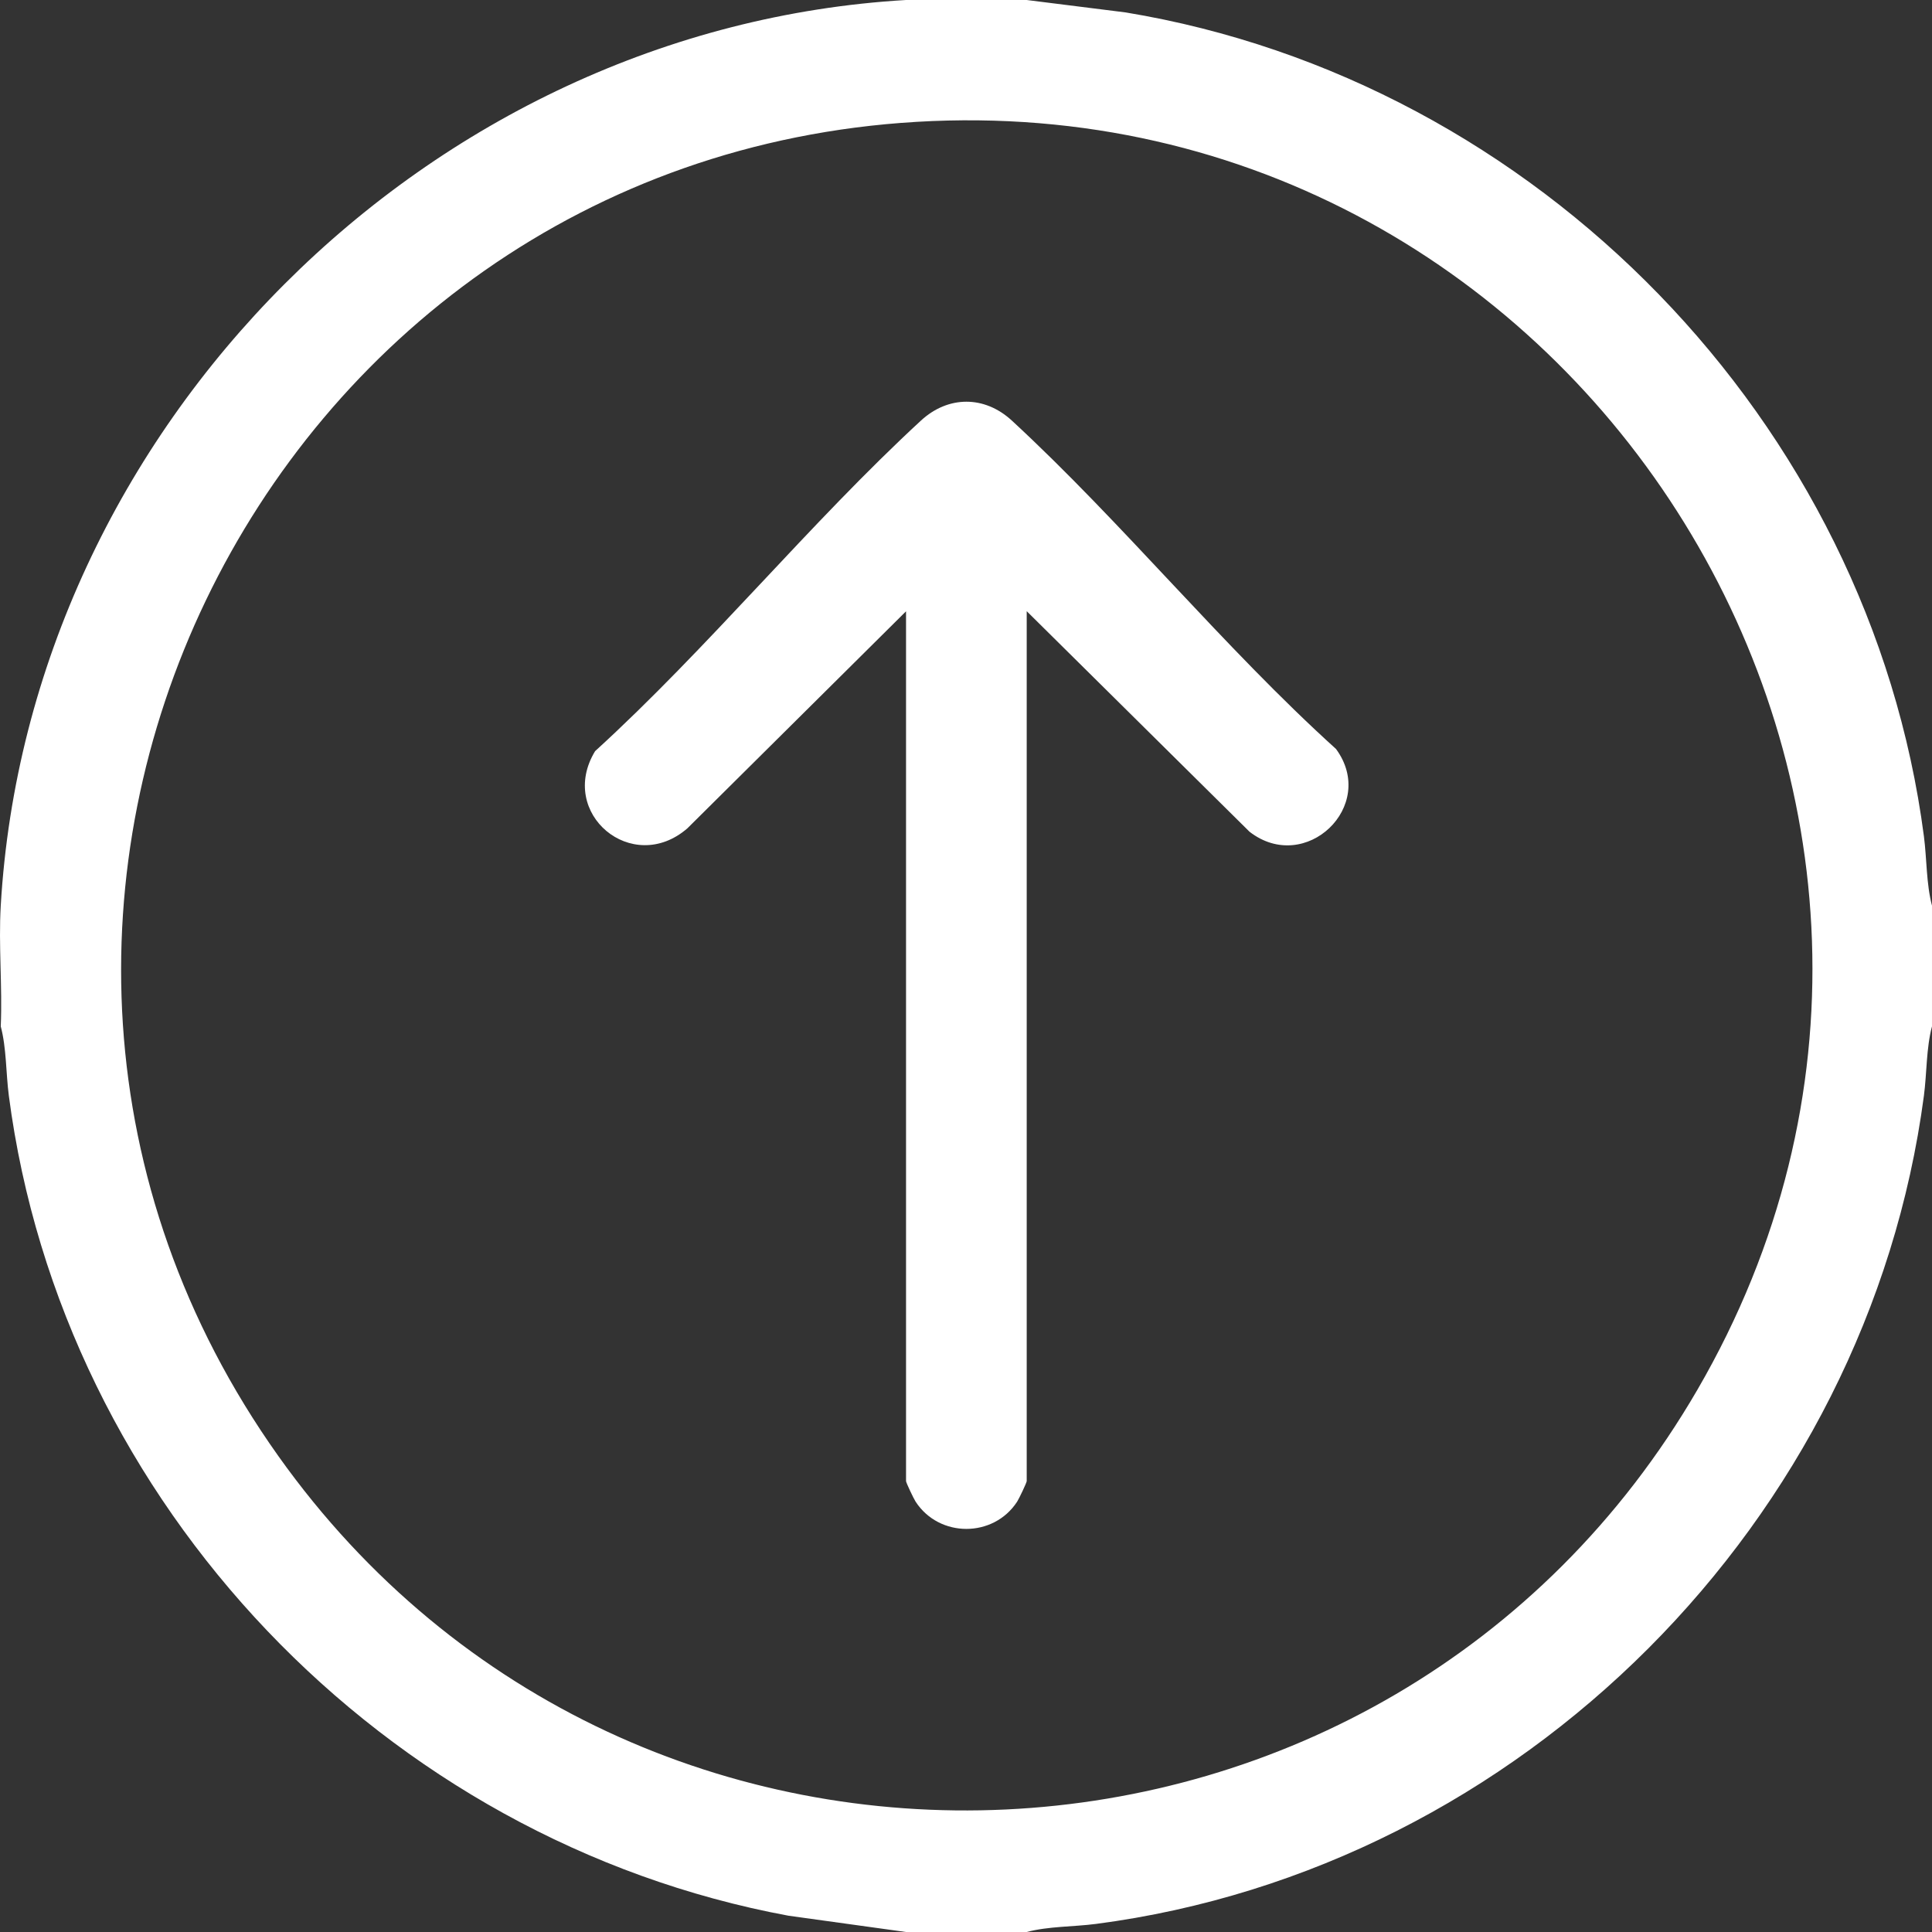 <?xml version="1.0" encoding="UTF-8"?>
<svg id="Ebene_1" data-name="Ebene 1" xmlns="http://www.w3.org/2000/svg" viewBox="0 0 512 512">
  <rect x="0" y="0" width="512" height="512" fill="#333333" stroke="none"/>
  <defs>
    <style>
      .cls-1 {
        fill: #fff;
      }
    </style>
  </defs>
  <g id="gKLQbQ.tif">
    <g>
      <path class="cls-1" d="M272.09,0l26.2,3.29c109.1,18.01,197.23,108.48,211.57,218.35.78,6.01.61,12.59,2.14,18.36v32c-1.54,5.76-1.35,12.35-2.14,18.36-14.9,112.63-106.66,204.77-219.42,219.5-6.01.78-12.59.61-18.35,2.14h-31.99l-31.17-4.32C101.93,487.81,16.47,398.61,2.34,290.36c-.78-6.01-.61-12.59-2.14-18.36.46-10.58-.62-21.45,0-32C7.61,113.26,113.42,7.42,240.1,0h31.99ZM242.9,32.29C68.24,42.6-28.32,242.32,73.78,385.89c94.33,132.64,294.43,122.94,376.05-17.59,89.59-154.25-29.91-346.45-206.93-336.01Z"/>
      <path class="cls-1" d="M272.09,162v230.5c0,.41-2.03,4.67-2.54,5.46-6.26,9.62-20.64,9.62-26.9,0-.51-.78-2.54-5.04-2.54-5.46v-230.5l-57.95,57.52c-14.62,12.66-34.46-4-24.45-20.46,29.84-27.21,56.95-60.49,86.36-87.61,7.22-6.65,16.85-6.66,24.07,0,29.24,26.97,56.13,60.1,85.92,87.04,11.09,15.09-8.1,33.43-22.92,21.93l-59.04-58.44Z"/>
    </g>
  </g>
</svg>